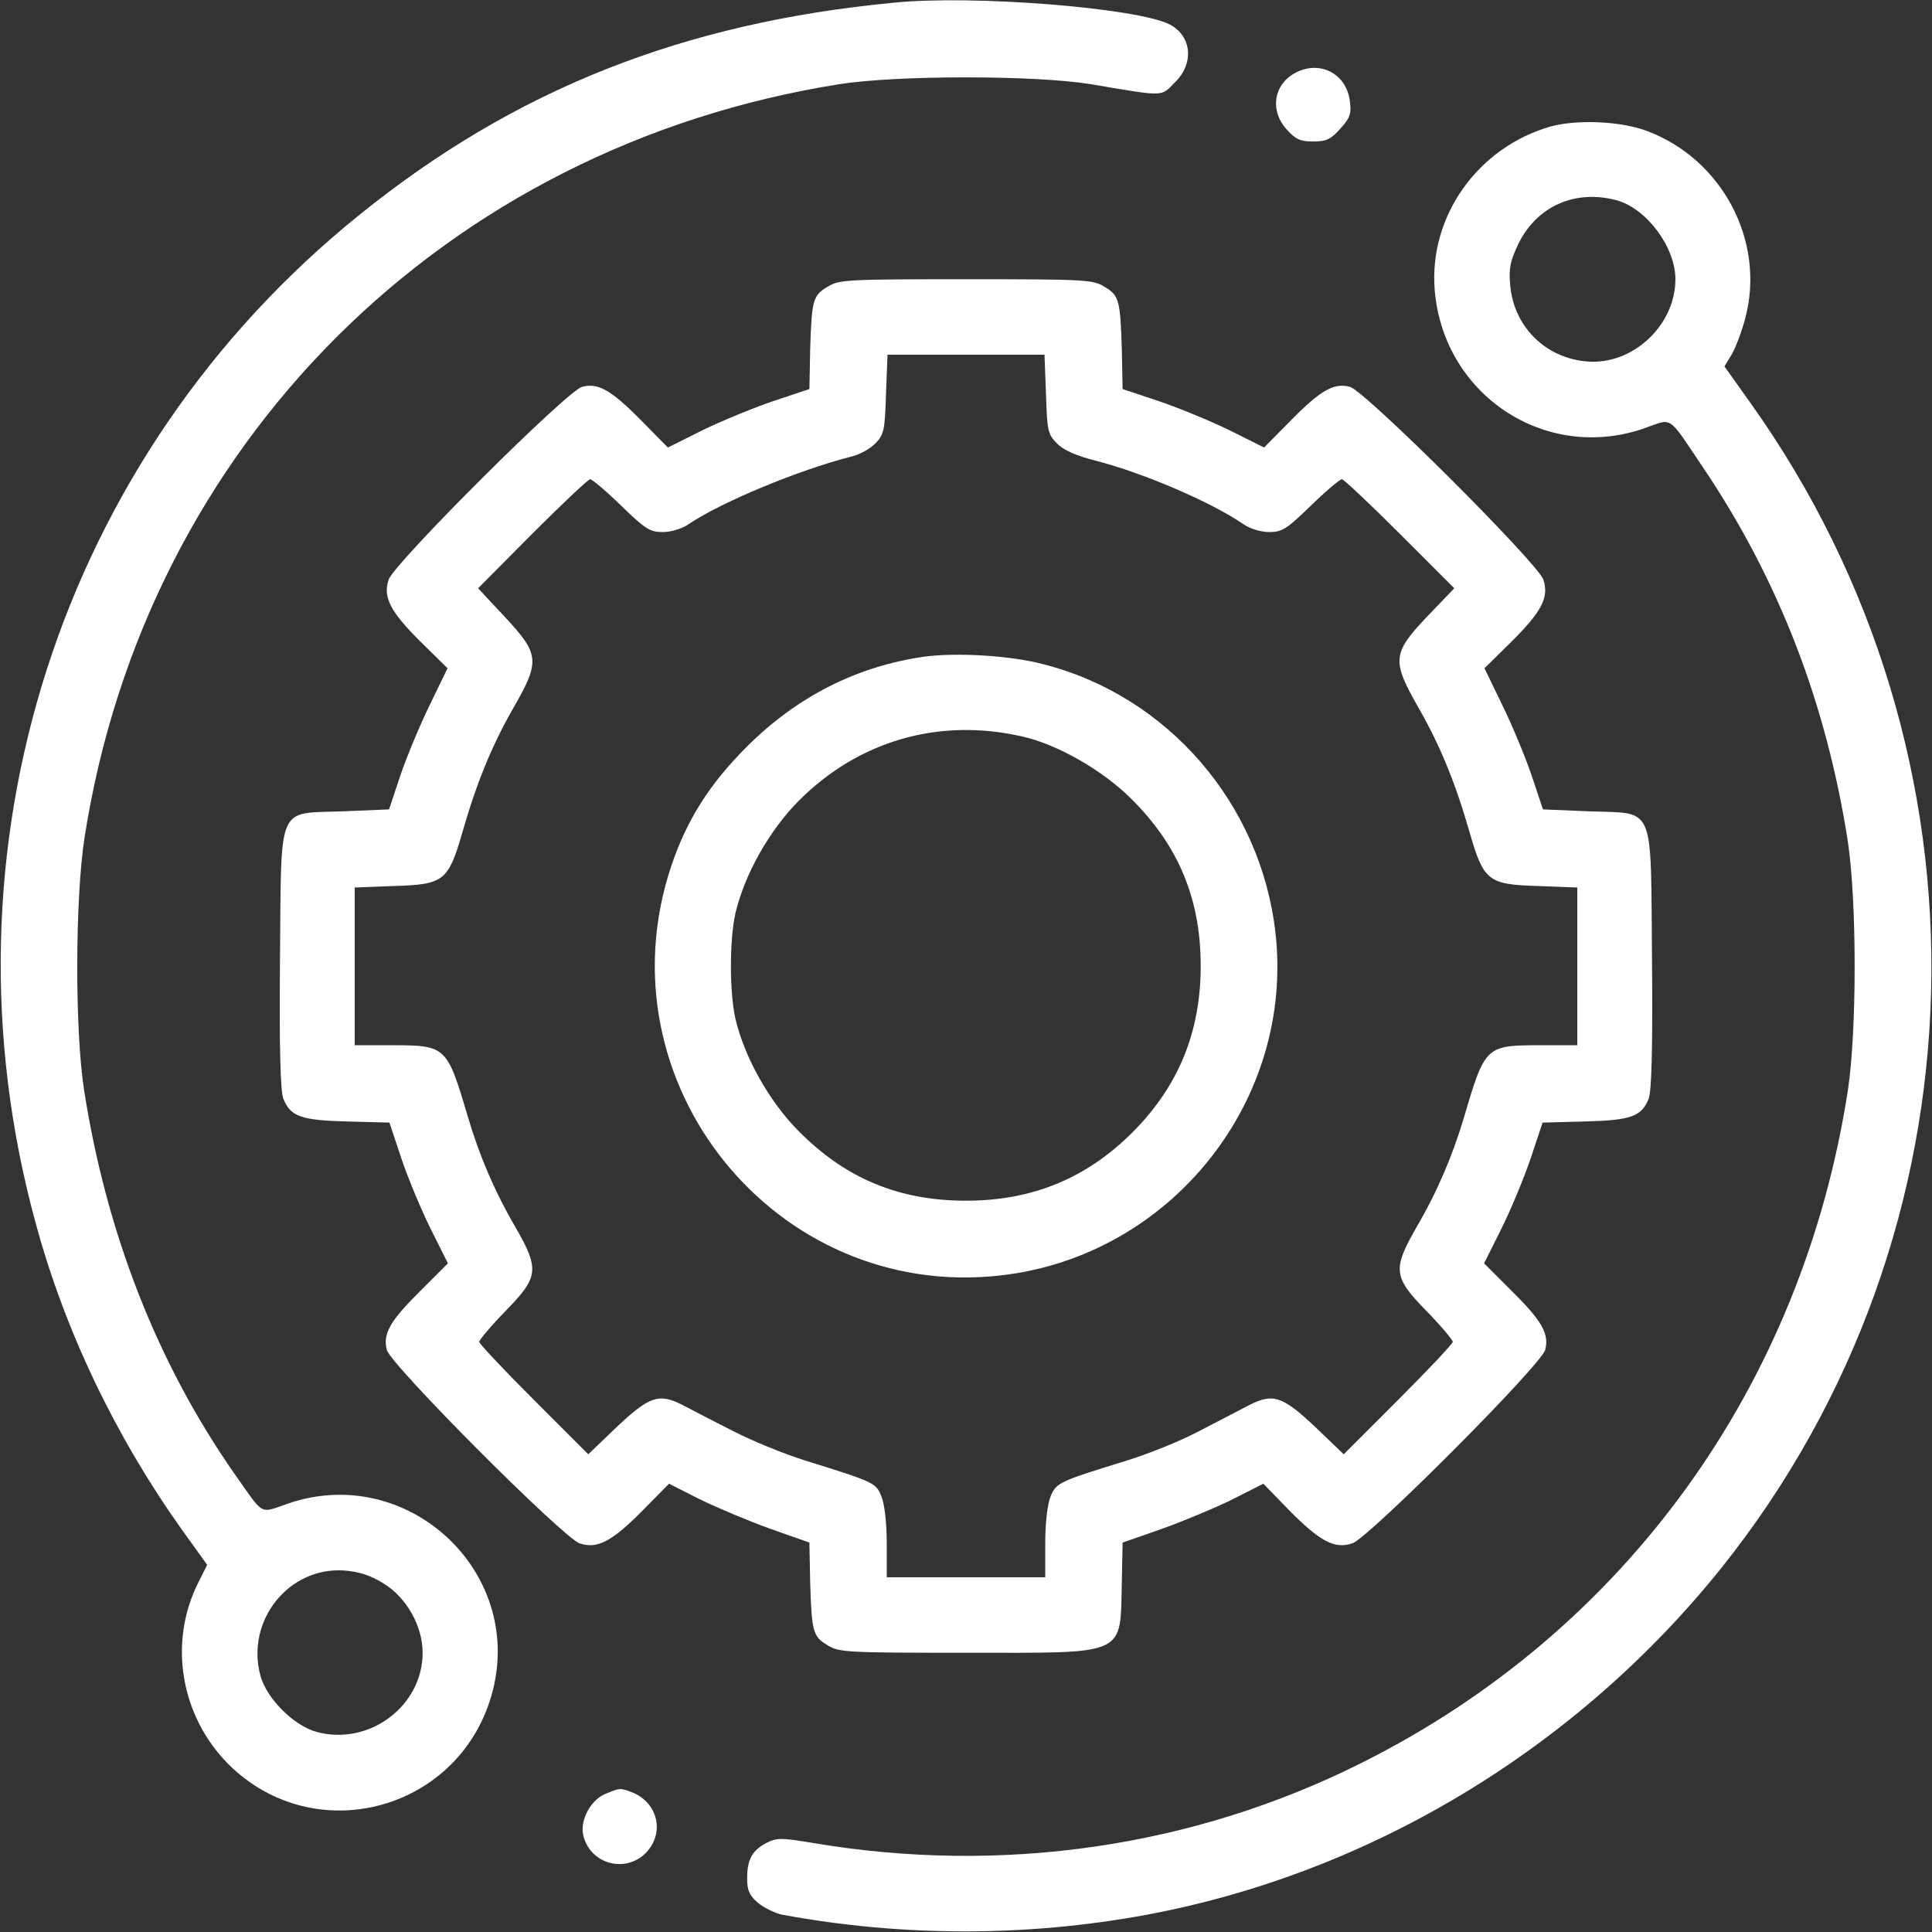 <svg id="SvgjsSvg1001" width="288" height="288" xmlns="http://www.w3.org/2000/svg" version="1.1" xmlns:xlink="http://www.w3.org/1999/xlink" xmlns:svgjs="http://svgjs.com/svgjs"><rect width="100%" height="100%" fill="#333333" stroke="none"/><defs id="SvgjsDefs1002"></defs><g id="SvgjsG1008"><svg xmlns="http://www.w3.org/2000/svg" version="1.0" viewBox="0 0 512 512" width="288" height="288"><g transform="matrix(.1 0 0 -.1 0 512)" fill="#ffffff" class="color000 svgShape"><path d="M2370 5113c-559-53-1006-230-1417-562-795-640-1130-1684-858-2674 77-284 211-563 385-808l69-96-25-50c-78-158-45-351 81-478 231-230 620-122 701 195 81 319-228 602-541 496-79-27-63-36-144 79-204 292-339 637-398 1015-25 159-24 509 1 670 162 1042 953 1831 2001 1997 153 24 517 24 665 0 202-34 185-34 225 6 50 50 43 122-15 152-84 44-521 79-730 58zm-1354-4189c61-37 104-113 104-184 0-141-141-247-280-210-61 16-134 89-150 150-39 145 75 288 222 278 40-3 70-13 104-34zM3431 4926c-56-31-66-99-22-148 24-27 36-33 71-33 35 0 47 6 72 34 26 29 30 39 25 75-10 72-81 108-146 72zM4110 4785c-193-55-323-237-308-432 22-278 291-458 553-369 80 28 62 40 159-104 200-297 326-624 383-990 24-161 24-502 0-660-121-782-590-1432-1287-1781-446-224-953-298-1456-213-84 14-95 14-123 0-38-20-51-44-51-94 0-32 6-45 29-65 16-13 45-27 63-31 319-59 647-59 963-1 595 110 1143 441 1527 920 712 891 744 2152 77 3087l-69 97 20 33c10 18 27 62 36 98 52 202-62 417-259 492-69 27-186 32-257 13zm175-196c79-22 155-124 155-209 0-122-113-228-234-218-111 9-195 93-204 204-4 44 1 64 22 108 49 100 151 145 261 115z" fill="#ffffff" class="color000 svgShape"></path><path d="M2193 4360 c-39 -23 -42 -36 -46 -168 l-2 -103 -93 -31 c-51 -17-136 -52 -188 -77 l-94 -47 -72 73 c-78 79 -113 99 -155 88 -39 -9 -499 -468
-513 -511 -16 -47 5 -86 87 -167 l69 -68 -47 -97 c-26 -53 -61 -137 -78 -187
l-30 -90 -120 -5 c-180 -7 -165 27 -169 -392 -2 -239 1 -350 9 -370 19 -47 47
-57 169 -60 l112 -3 32 -96 c18 -53 53 -137 78 -187 l45 -90 -73 -73 c-80 -79
-100 -114 -89 -156 9 -39 468 -499 511 -513 47 -16 86 5 168 88 l69 70 81 -41
c45 -22 128 -57 186 -78 l105 -37 2 -103 c4 -133 7 -146 46 -169 30 -19 52
-20 367 -20 432 0 408 -11 413 189 l2 103 106 37 c58 21 142 56 186 78 l81 41
68 -70 c82 -83 121 -104 168 -88 43 14 502 474 511 513 11 42 -9 77 -89 156
l-73 73 45 90 c25 50 60 134 78 187 l32 96 112 3 c122 3 150 13 169 60 8 20
11 131 9 370 -4 419 11 385 -169 392 l-120 5 -30 90 c-17 50 -52 134 -78 187
l-47 97 69 68 c82 81 103 120 87 167 -14 43 -474 502 -513 511 -42 11 -77 -9
-155 -88 l-72 -73 -94 47 c-52 25 -137 60 -188 77 l-93 31 -2 103 c-4 132 -7
145 -46 168 -30 19 -52 20 -367 20 -315 0 -337 -1 -367 -20z m579 -285 c3 -97
5 -106 29 -130 17 -18 52 -33 103 -46 125 -32 305 -109 391 -168 17 -12 46
-21 69 -21 34 0 46 8 110 70 40 39 77 70 82 70 5 0 74 -65 153 -144 l145 -145
-72 -75 c-93 -98 -94 -117 -22 -243 56 -98 97 -197 135 -330 37 -128 49 -137
180 -141 l105 -4 0 -209 0 -209 -95 0 c-148 0 -149 -1 -205 -190 -30 -102 -72
-200 -126 -292 -64 -112 -62 -132 26 -222 39 -40 70 -77 70 -82 0 -5 -65 -74
-144 -153 l-145 -145 -74 71 c-88 83 -113 92 -177 59 -25 -13 -85 -44 -135
-70 -49 -26 -135 -60 -190 -77 -178 -55 -186 -58 -201 -95 -8 -20 -14 -69 -14
-124 l0 -90 -210 0 -210 0 0 90 c0 55 -6 104 -14 124 -15 37 -18 38 -204 96
-57 18 -142 53 -190 78 -48 24 -107 55 -132 68 -64 33 -89 24 -177 -59 l-74
-71 -145 145 c-79 79 -144 148 -144 153 0 5 31 42 70 82 88 90 90 110 26 222
-54 92 -96 190 -126 292 -56 189 -57 190 -205 190 l-95 0 0 209 0 209 105 4
c131 4 143 13 180 141 38 133 79 232 135 330 72 125 70 143 -22 242 l-71 76
144 145 c79 79 148 144 153 144 5 0 42 -31 82 -70 64 -62 76 -70 110 -70 23 0
52 9 69 21 86 58 290 143 431 179 22 5 51 21 65 36 22 23 24 36 27 130 l4 104
208 0 208 0 4 -105z" fill="#ffffff" class="color000 svgShape"></path><path d="M2451 3380c-179-25-339-106-472-239-99-99-159-194-200-316-192-572 275-1153 873-1085 450 51 779 462 728 909-39 341-285 627-616 711-87 23-228 31-313 20zm259-212c93-21 211-89 286-163 127-125 186-267 186-445 0-175-59-319-181-441-122-122-266-181-441-181-178 0-320 59-445 186-77 78-142 194-166 296-16 71-16 209 0 280 24 102 89 218 166 296 159 161 374 223 595 172zM1602 365c-38-17-66-71-56-110 19-75 110-100 165-46 52 53 33 135-38 162-30 11-31 11-71-6z" fill="#ffffff" class="color000 svgShape"></path></g></svg></g></svg>